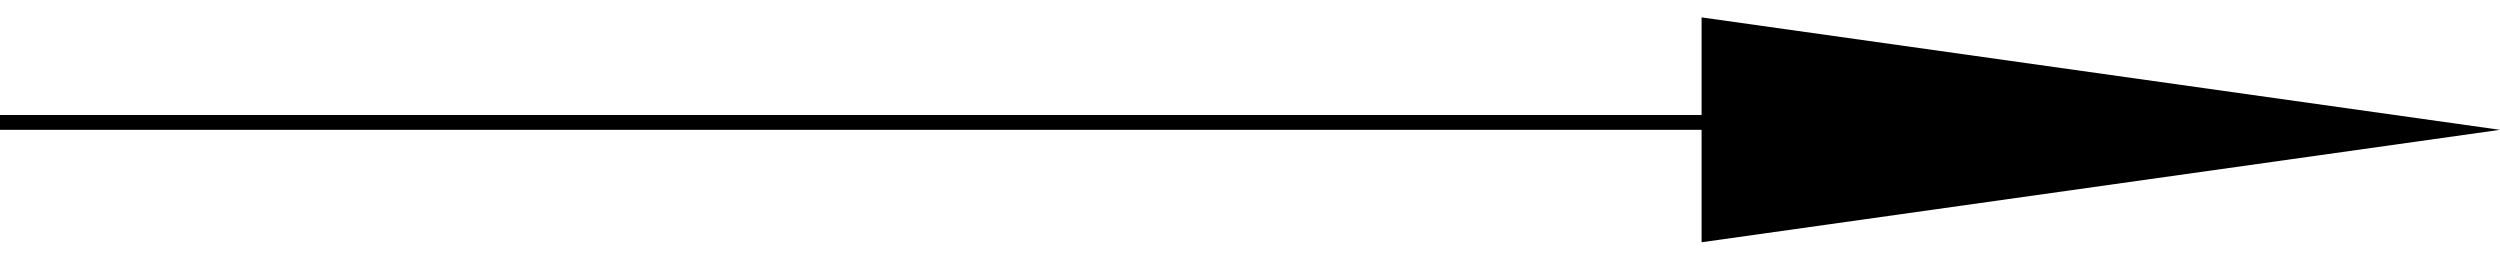 <svg xmlns="http://www.w3.org/2000/svg" width="674" height="70" viewBox="0 0 674 70" fill="none">
  <line x1="-1.74846e-07" y1="33" x2="575" y2="33" stroke="black" stroke-width="4"></line>
  <path d="M674 35L458.75 65.311L458.75 4.689L674 35Z" fill="black"></path>
</svg>
